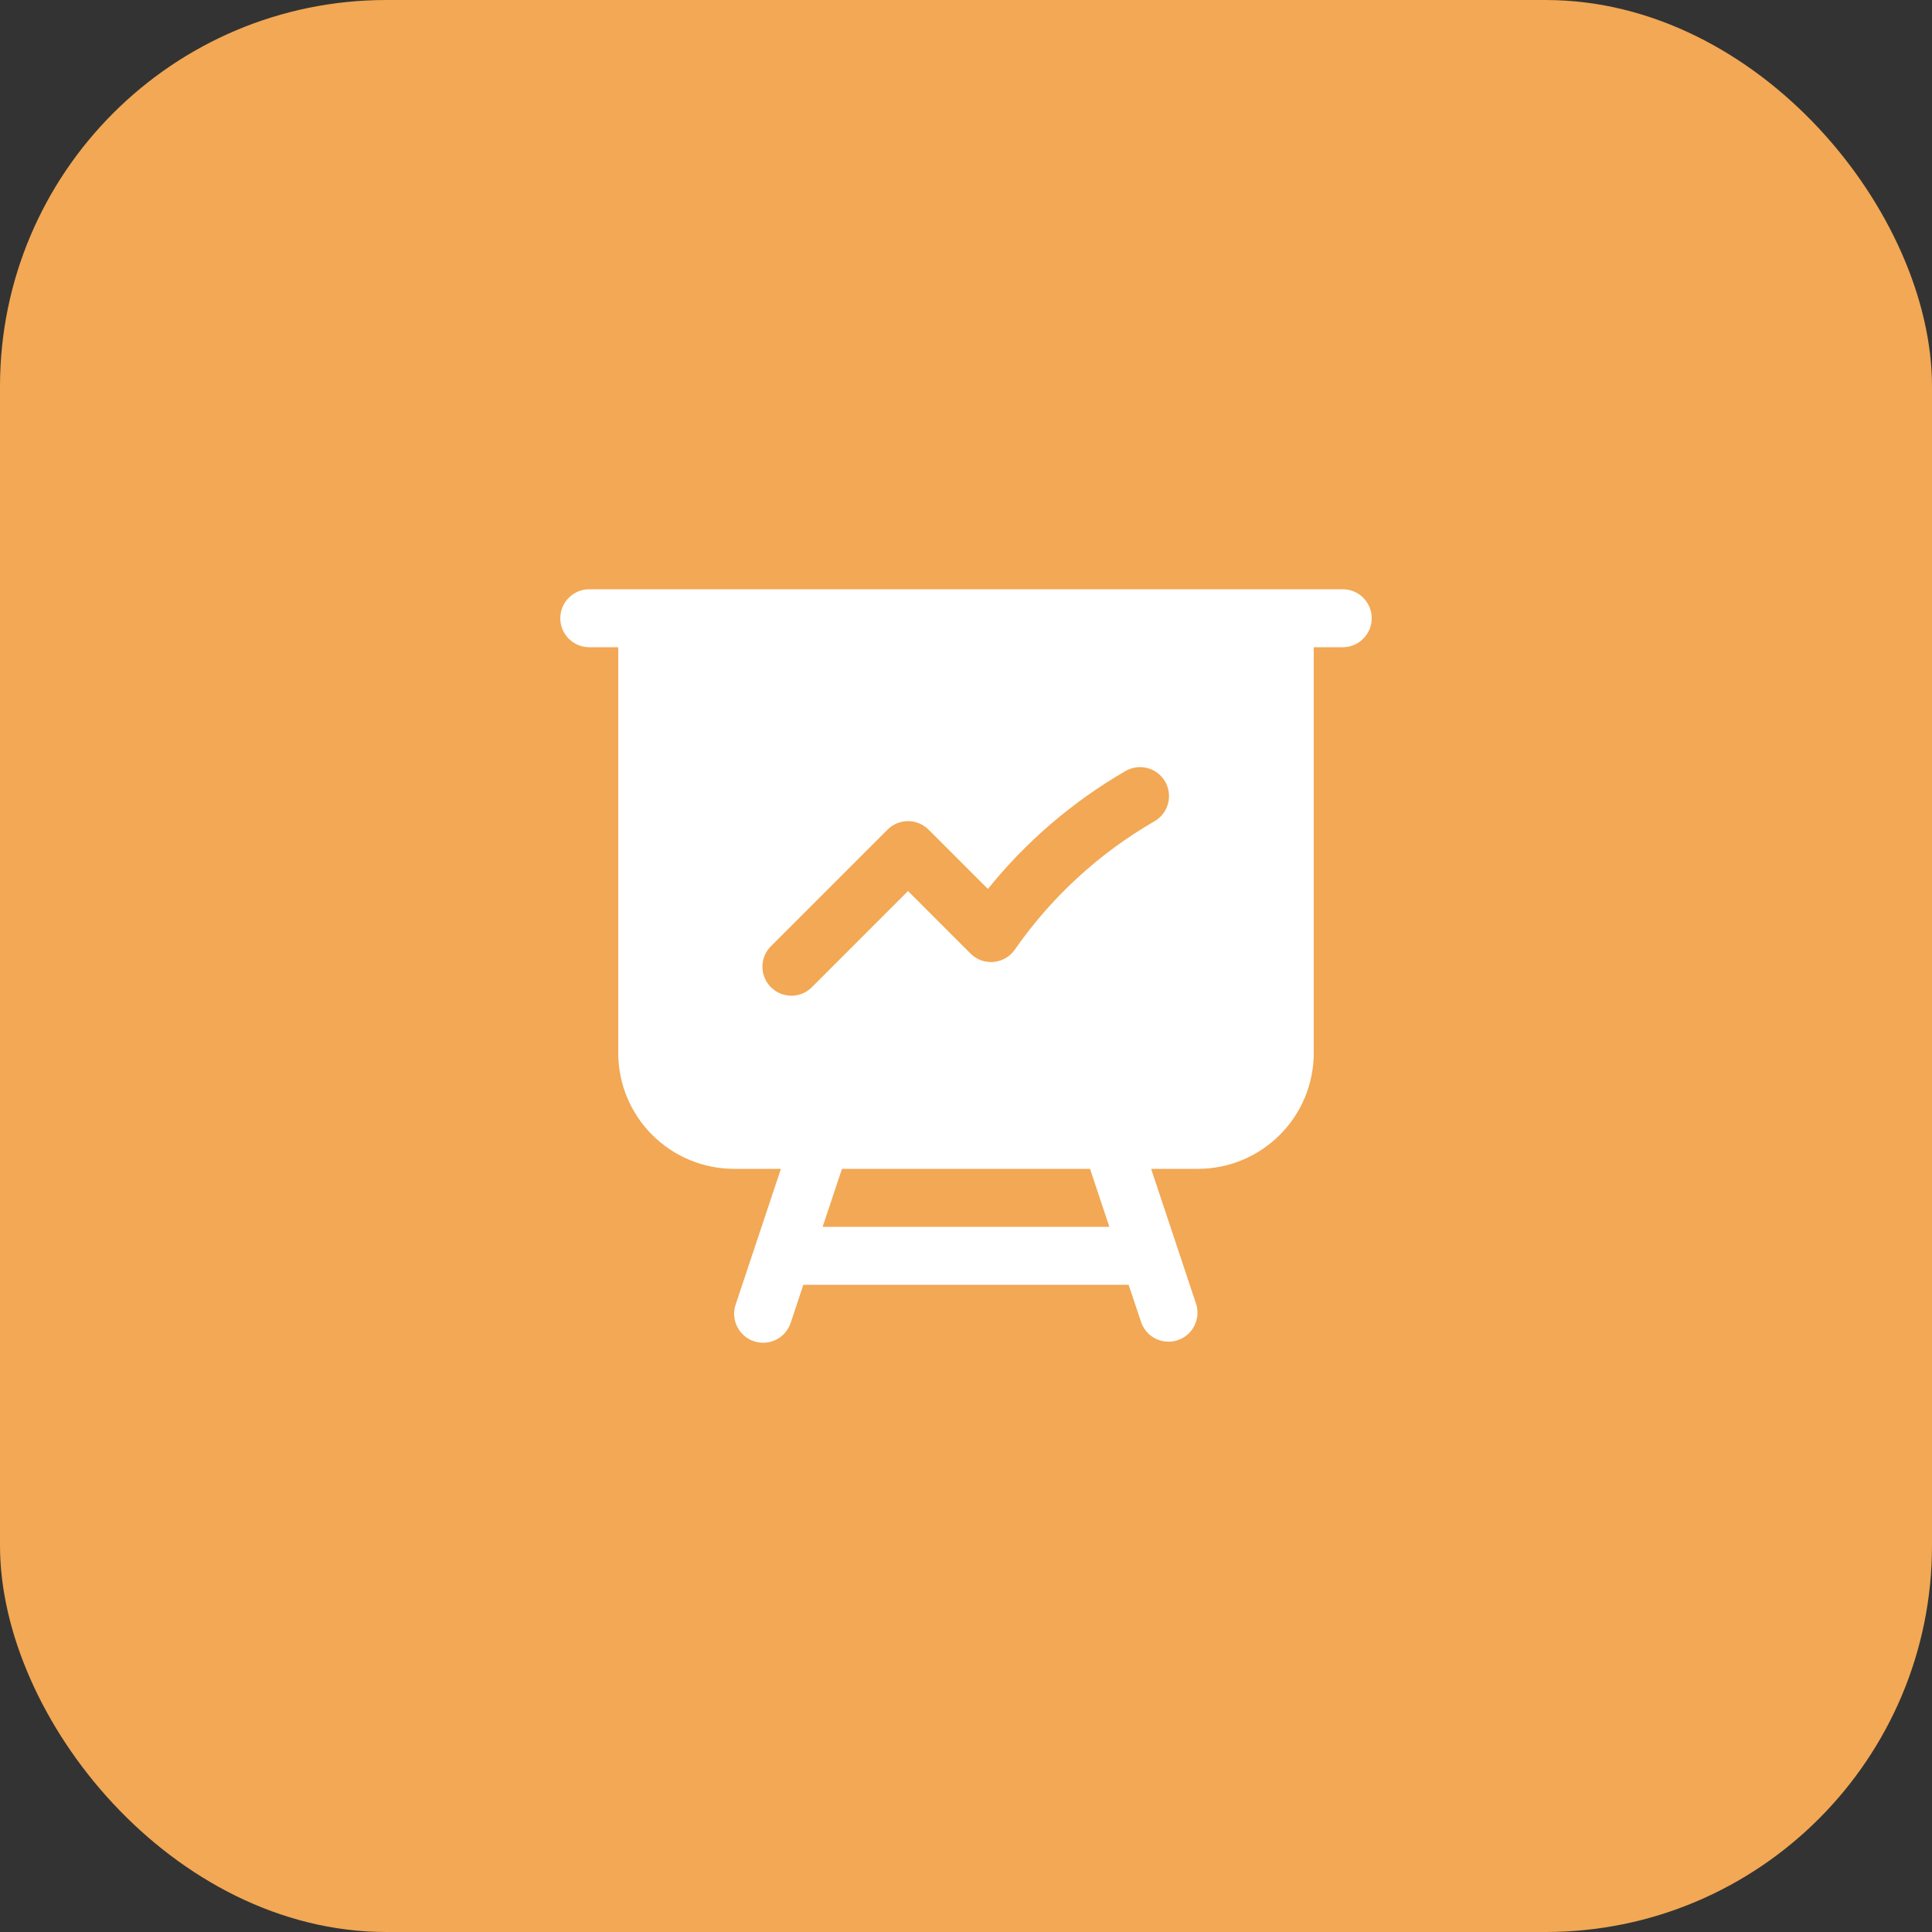 <?xml version="1.0" encoding="UTF-8"?>
<svg xmlns="http://www.w3.org/2000/svg" width="50" height="50" viewBox="0 0 50 50" fill="none">
  <rect x="0" y="0" width="50" height="50" fill="#333333" stroke="none"/>
  <rect width="50" height="50" rx="10" fill="#F2A854"></rect>
  <path fill-rule="evenodd" clip-rule="evenodd" d="M15.25 15.25C15.051 15.25 14.86 15.329 14.72 15.47C14.579 15.61 14.5 15.801 14.5 16C14.5 16.199 14.579 16.39 14.72 16.53C14.86 16.671 15.051 16.75 15.25 16.75H16V27.25C16 28.046 16.316 28.809 16.879 29.371C17.441 29.934 18.204 30.25 19 30.25H20.21L19.038 33.763C18.975 33.952 18.99 34.158 19.079 34.336C19.168 34.514 19.324 34.649 19.513 34.712C19.702 34.775 19.908 34.76 20.086 34.671C20.264 34.582 20.399 34.426 20.462 34.237L20.791 33.25H29.209L29.539 34.237C29.607 34.419 29.743 34.567 29.918 34.65C30.093 34.733 30.294 34.746 30.478 34.684C30.662 34.623 30.815 34.493 30.905 34.321C30.995 34.149 31.015 33.949 30.961 33.763L29.791 30.25H31C31.796 30.25 32.559 29.934 33.121 29.371C33.684 28.809 34 28.046 34 27.25V16.75H34.75C34.949 16.75 35.14 16.671 35.28 16.53C35.421 16.39 35.5 16.199 35.5 16C35.5 15.801 35.421 15.61 35.28 15.47C35.14 15.329 34.949 15.25 34.75 15.25H15.25ZM21.79 30.25H28.21L28.71 31.75H21.29L21.79 30.25ZM29.875 21.255C29.961 21.206 30.036 21.141 30.097 21.062C30.158 20.984 30.202 20.895 30.228 20.799C30.254 20.704 30.261 20.604 30.248 20.506C30.235 20.408 30.203 20.314 30.154 20.228C30.104 20.142 30.038 20.067 29.96 20.007C29.881 19.947 29.792 19.903 29.696 19.878C29.6 19.853 29.501 19.846 29.403 19.86C29.305 19.873 29.21 19.906 29.125 19.956C27.762 20.745 26.555 21.779 25.567 23.006L24.03 21.47C23.889 21.329 23.699 21.251 23.5 21.251C23.301 21.251 23.111 21.329 22.97 21.47L19.97 24.47C19.896 24.539 19.837 24.622 19.796 24.713C19.755 24.805 19.733 24.905 19.731 25.006C19.73 25.106 19.748 25.206 19.786 25.3C19.824 25.393 19.88 25.478 19.951 25.549C20.022 25.62 20.107 25.676 20.2 25.714C20.294 25.752 20.394 25.77 20.494 25.769C20.595 25.767 20.695 25.745 20.787 25.704C20.878 25.663 20.961 25.604 21.03 25.53L23.5 23.06L25.117 24.678C25.195 24.756 25.288 24.815 25.391 24.853C25.494 24.89 25.605 24.904 25.714 24.895C25.823 24.885 25.929 24.851 26.024 24.796C26.119 24.741 26.2 24.666 26.263 24.576C27.209 23.218 28.442 22.084 29.875 21.255Z" fill="white"></path>
</svg>
